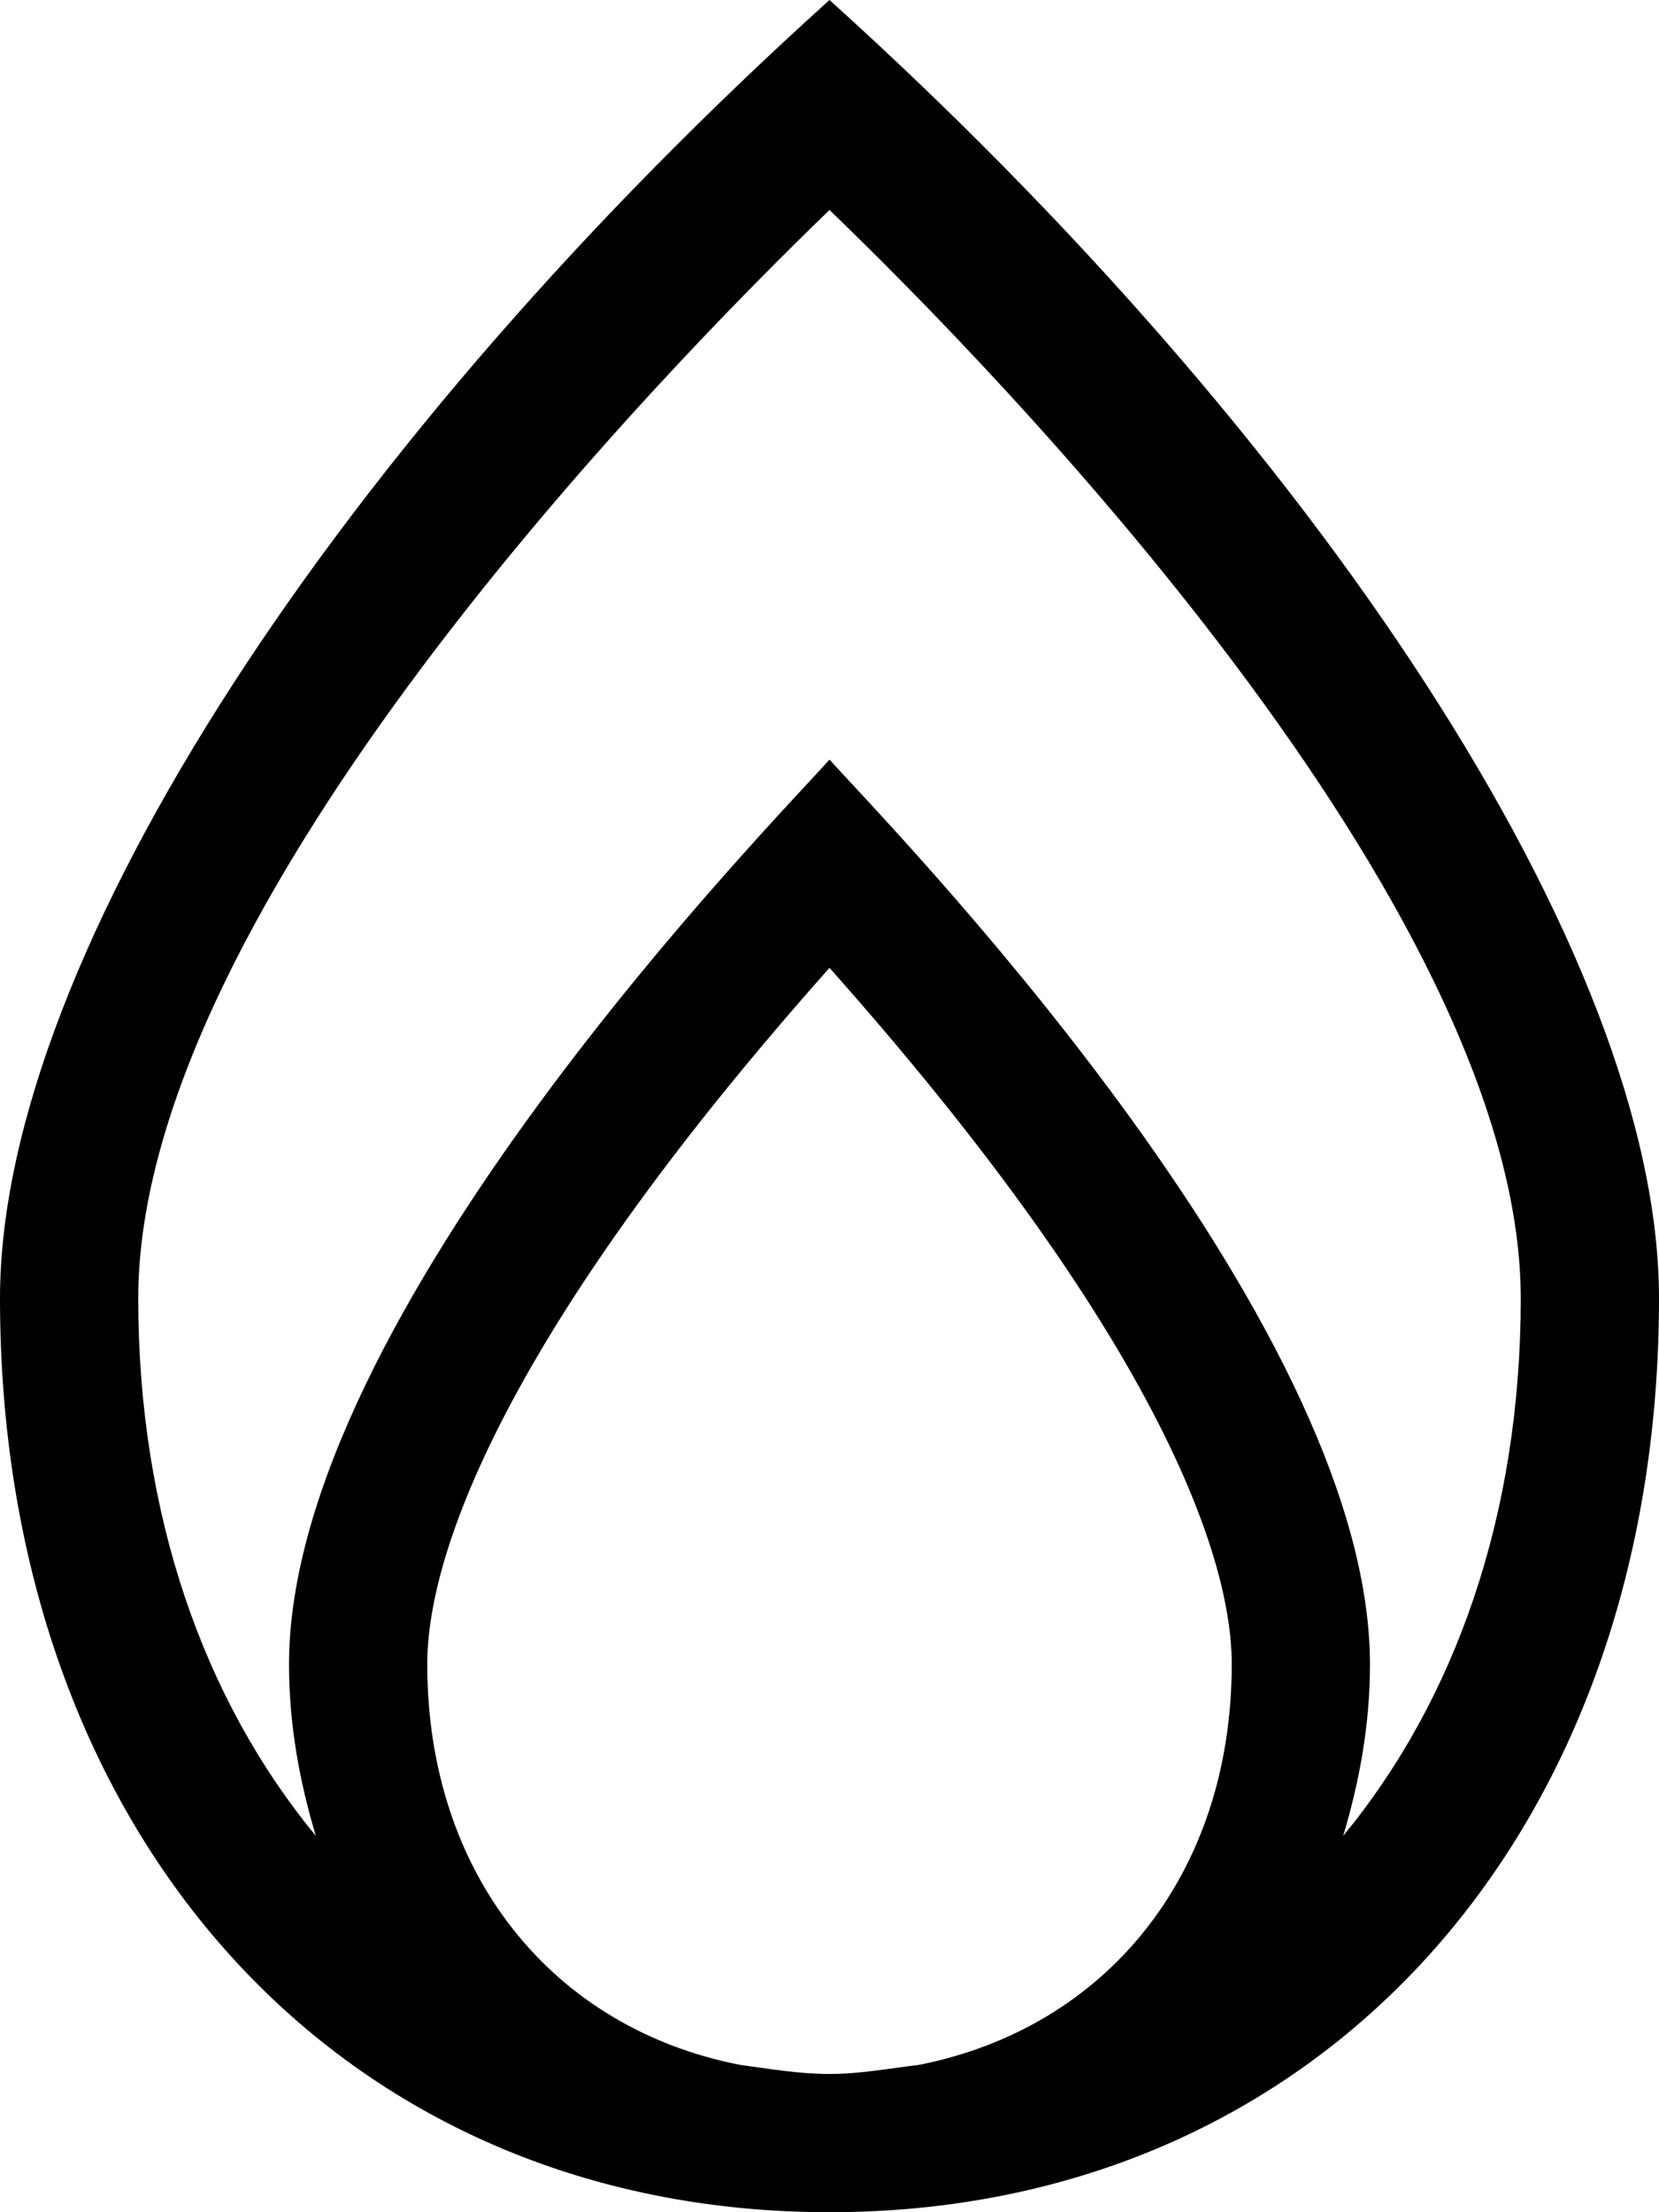 <svg xmlns="http://www.w3.org/2000/svg" viewBox="0 0 384 512"><!-- Font Awesome Pro 5.15.3 by @fontawesome - https://fontawesome.com License - https://fontawesome.com/license (Commercial License) --><path d="M192 0C79.7 101.3 0 220.9 0 300.5 0 425 79 512 192 512s192-87 192-211.5c0-79.9-80.2-199.6-192-300.5zM98.9 385.2c0-13.3 4.2-61.2 93.1-161.2 88.9 100 93.1 147.9 93.1 161.2 0 48.5-28.9 84.1-72.4 92.7-6.8.8-13.5 2.1-20.7 2.1s-13.9-1.2-20.7-2.1c-43.5-8.5-72.4-44.2-72.4-92.7zm212 39.7c3.7-12.4 6.2-25.5 6.2-39.7 0-80.9-112.7-195.5-125.1-209.4-12.9 14.5-125.1 128.6-125.1 209.4 0 14.2 2.5 27.3 6.2 39.7-25.8-31.3-41.1-74-41.1-124.4 0-90.8 122.6-215.8 160-251.9 37.4 36 160 161.1 160 251.9 0 50.4-15.3 93.1-41.1 124.4z"/></svg>